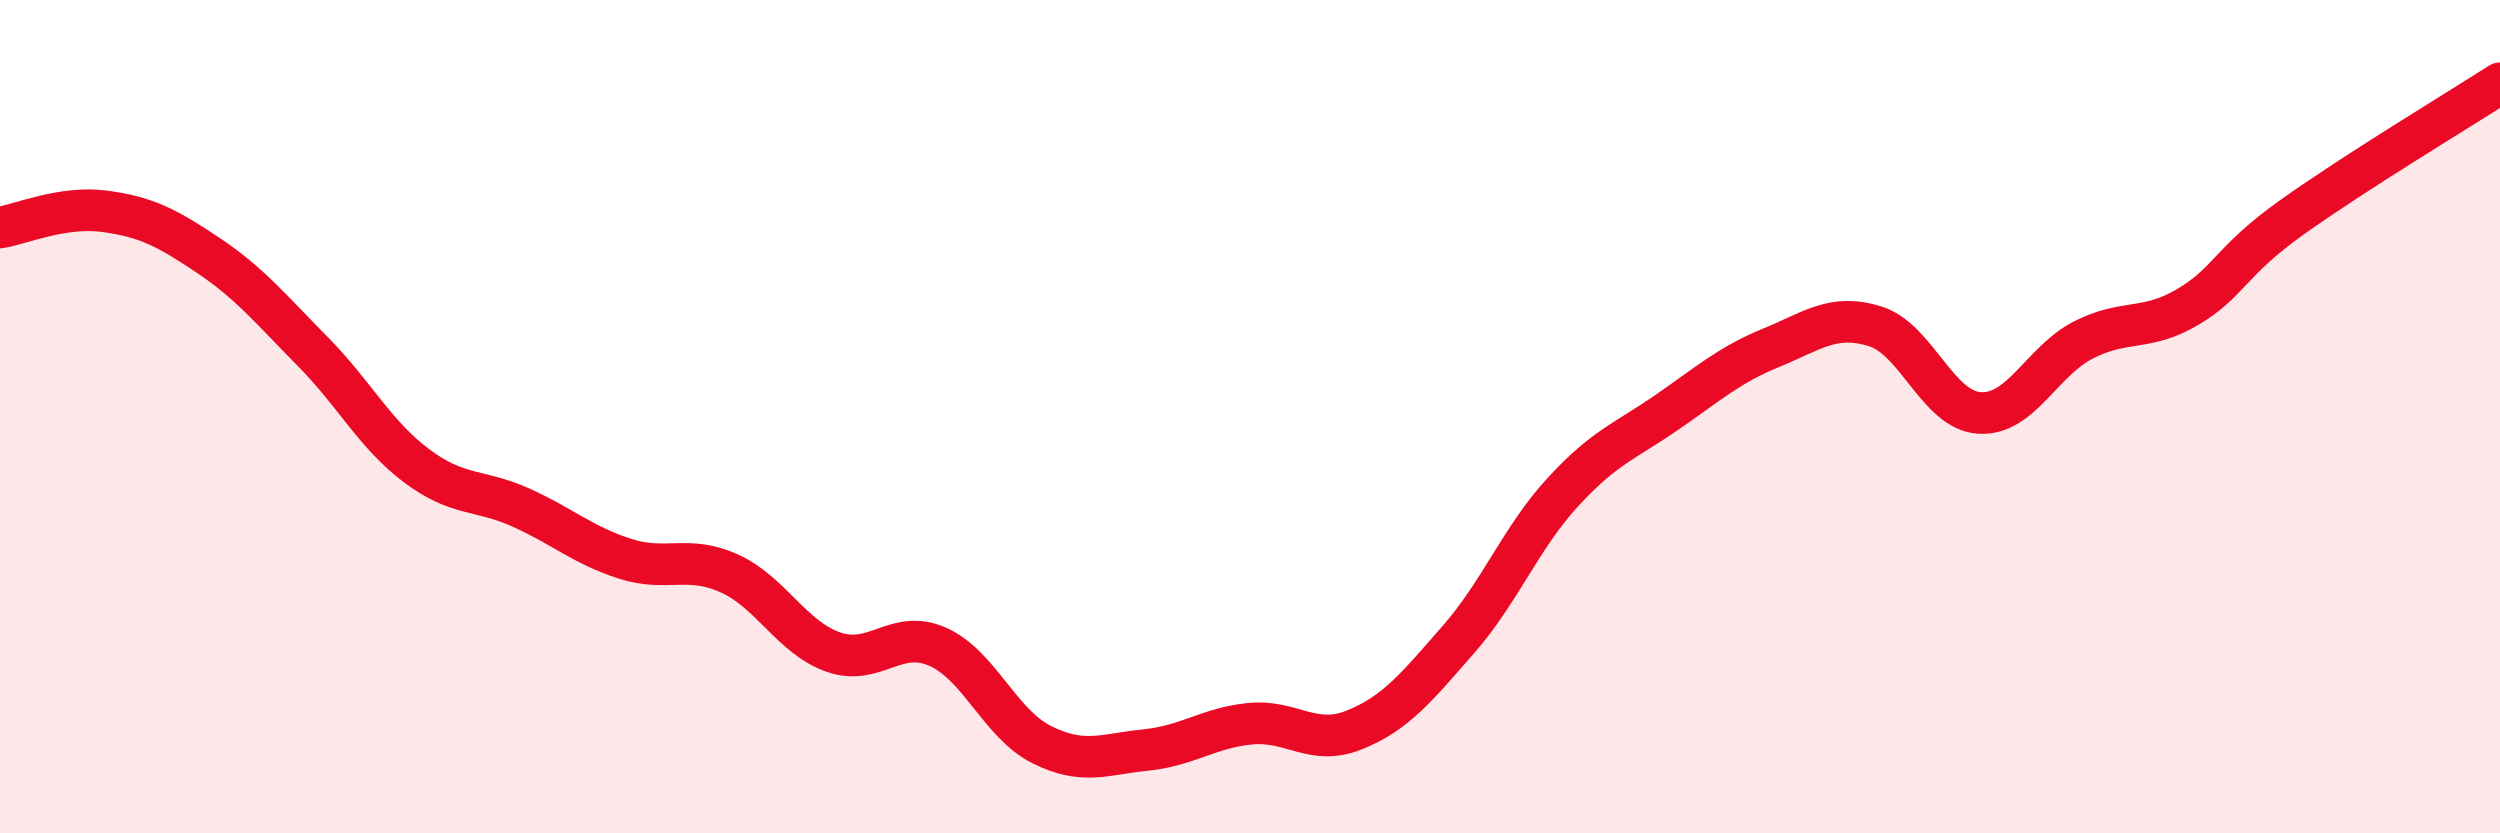 
    <svg width="60" height="20" viewBox="0 0 60 20" xmlns="http://www.w3.org/2000/svg">
      <path
        d="M 0,5.46 C 0.5,5.38 1.5,4.94 2.5,5.07 C 3.5,5.2 4,5.46 5,6.13 C 6,6.8 6.5,7.42 7.5,8.43 C 8.5,9.44 9,10.43 10,11.18 C 11,11.93 11.5,11.73 12.5,12.18 C 13.5,12.63 14,13.09 15,13.41 C 16,13.73 16.5,13.31 17.5,13.76 C 18.5,14.21 19,15.3 20,15.65 C 21,16 21.5,15.08 22.5,15.52 C 23.5,15.96 24,17.37 25,17.87 C 26,18.37 26.5,18.1 27.5,18 C 28.5,17.9 29,17.47 30,17.37 C 31,17.27 31.5,17.92 32.5,17.52 C 33.5,17.12 34,16.49 35,15.35 C 36,14.21 36.5,12.91 37.5,11.82 C 38.5,10.73 39,10.59 40,9.9 C 41,9.21 41.5,8.76 42.5,8.35 C 43.5,7.94 44,7.52 45,7.83 C 46,8.14 46.5,9.84 47.5,9.91 C 48.5,9.98 49,8.67 50,8.16 C 51,7.65 51.5,7.96 52.5,7.37 C 53.5,6.78 53.5,6.29 55,5.22 C 56.5,4.15 59,2.64 60,2L60 20L0 20Z"
        fill="#EB0A25"
        opacity="0.1"
        stroke-linecap="round"
        stroke-linejoin="round"
      />
      <path
        d="M 0,5.46 C 0.5,5.38 1.5,4.94 2.5,5.07 C 3.5,5.2 4,5.46 5,6.13 C 6,6.8 6.5,7.42 7.5,8.43 C 8.5,9.44 9,10.43 10,11.18 C 11,11.93 11.5,11.73 12.5,12.18 C 13.5,12.63 14,13.09 15,13.41 C 16,13.73 16.5,13.31 17.5,13.76 C 18.5,14.21 19,15.3 20,15.65 C 21,16 21.5,15.08 22.5,15.52 C 23.5,15.96 24,17.37 25,17.87 C 26,18.37 26.5,18.1 27.5,18 C 28.5,17.9 29,17.47 30,17.37 C 31,17.27 31.5,17.92 32.5,17.52 C 33.5,17.12 34,16.49 35,15.35 C 36,14.21 36.5,12.91 37.5,11.82 C 38.5,10.73 39,10.59 40,9.9 C 41,9.21 41.5,8.76 42.5,8.35 C 43.5,7.94 44,7.52 45,7.83 C 46,8.14 46.5,9.84 47.5,9.91 C 48.5,9.98 49,8.67 50,8.16 C 51,7.65 51.5,7.96 52.5,7.37 C 53.5,6.78 53.5,6.29 55,5.22 C 56.5,4.15 59,2.64 60,2"
        stroke="#EB0A25"
        stroke-width="1"
        fill="none"
        stroke-linecap="round"
        stroke-linejoin="round"
      />
    </svg>
  